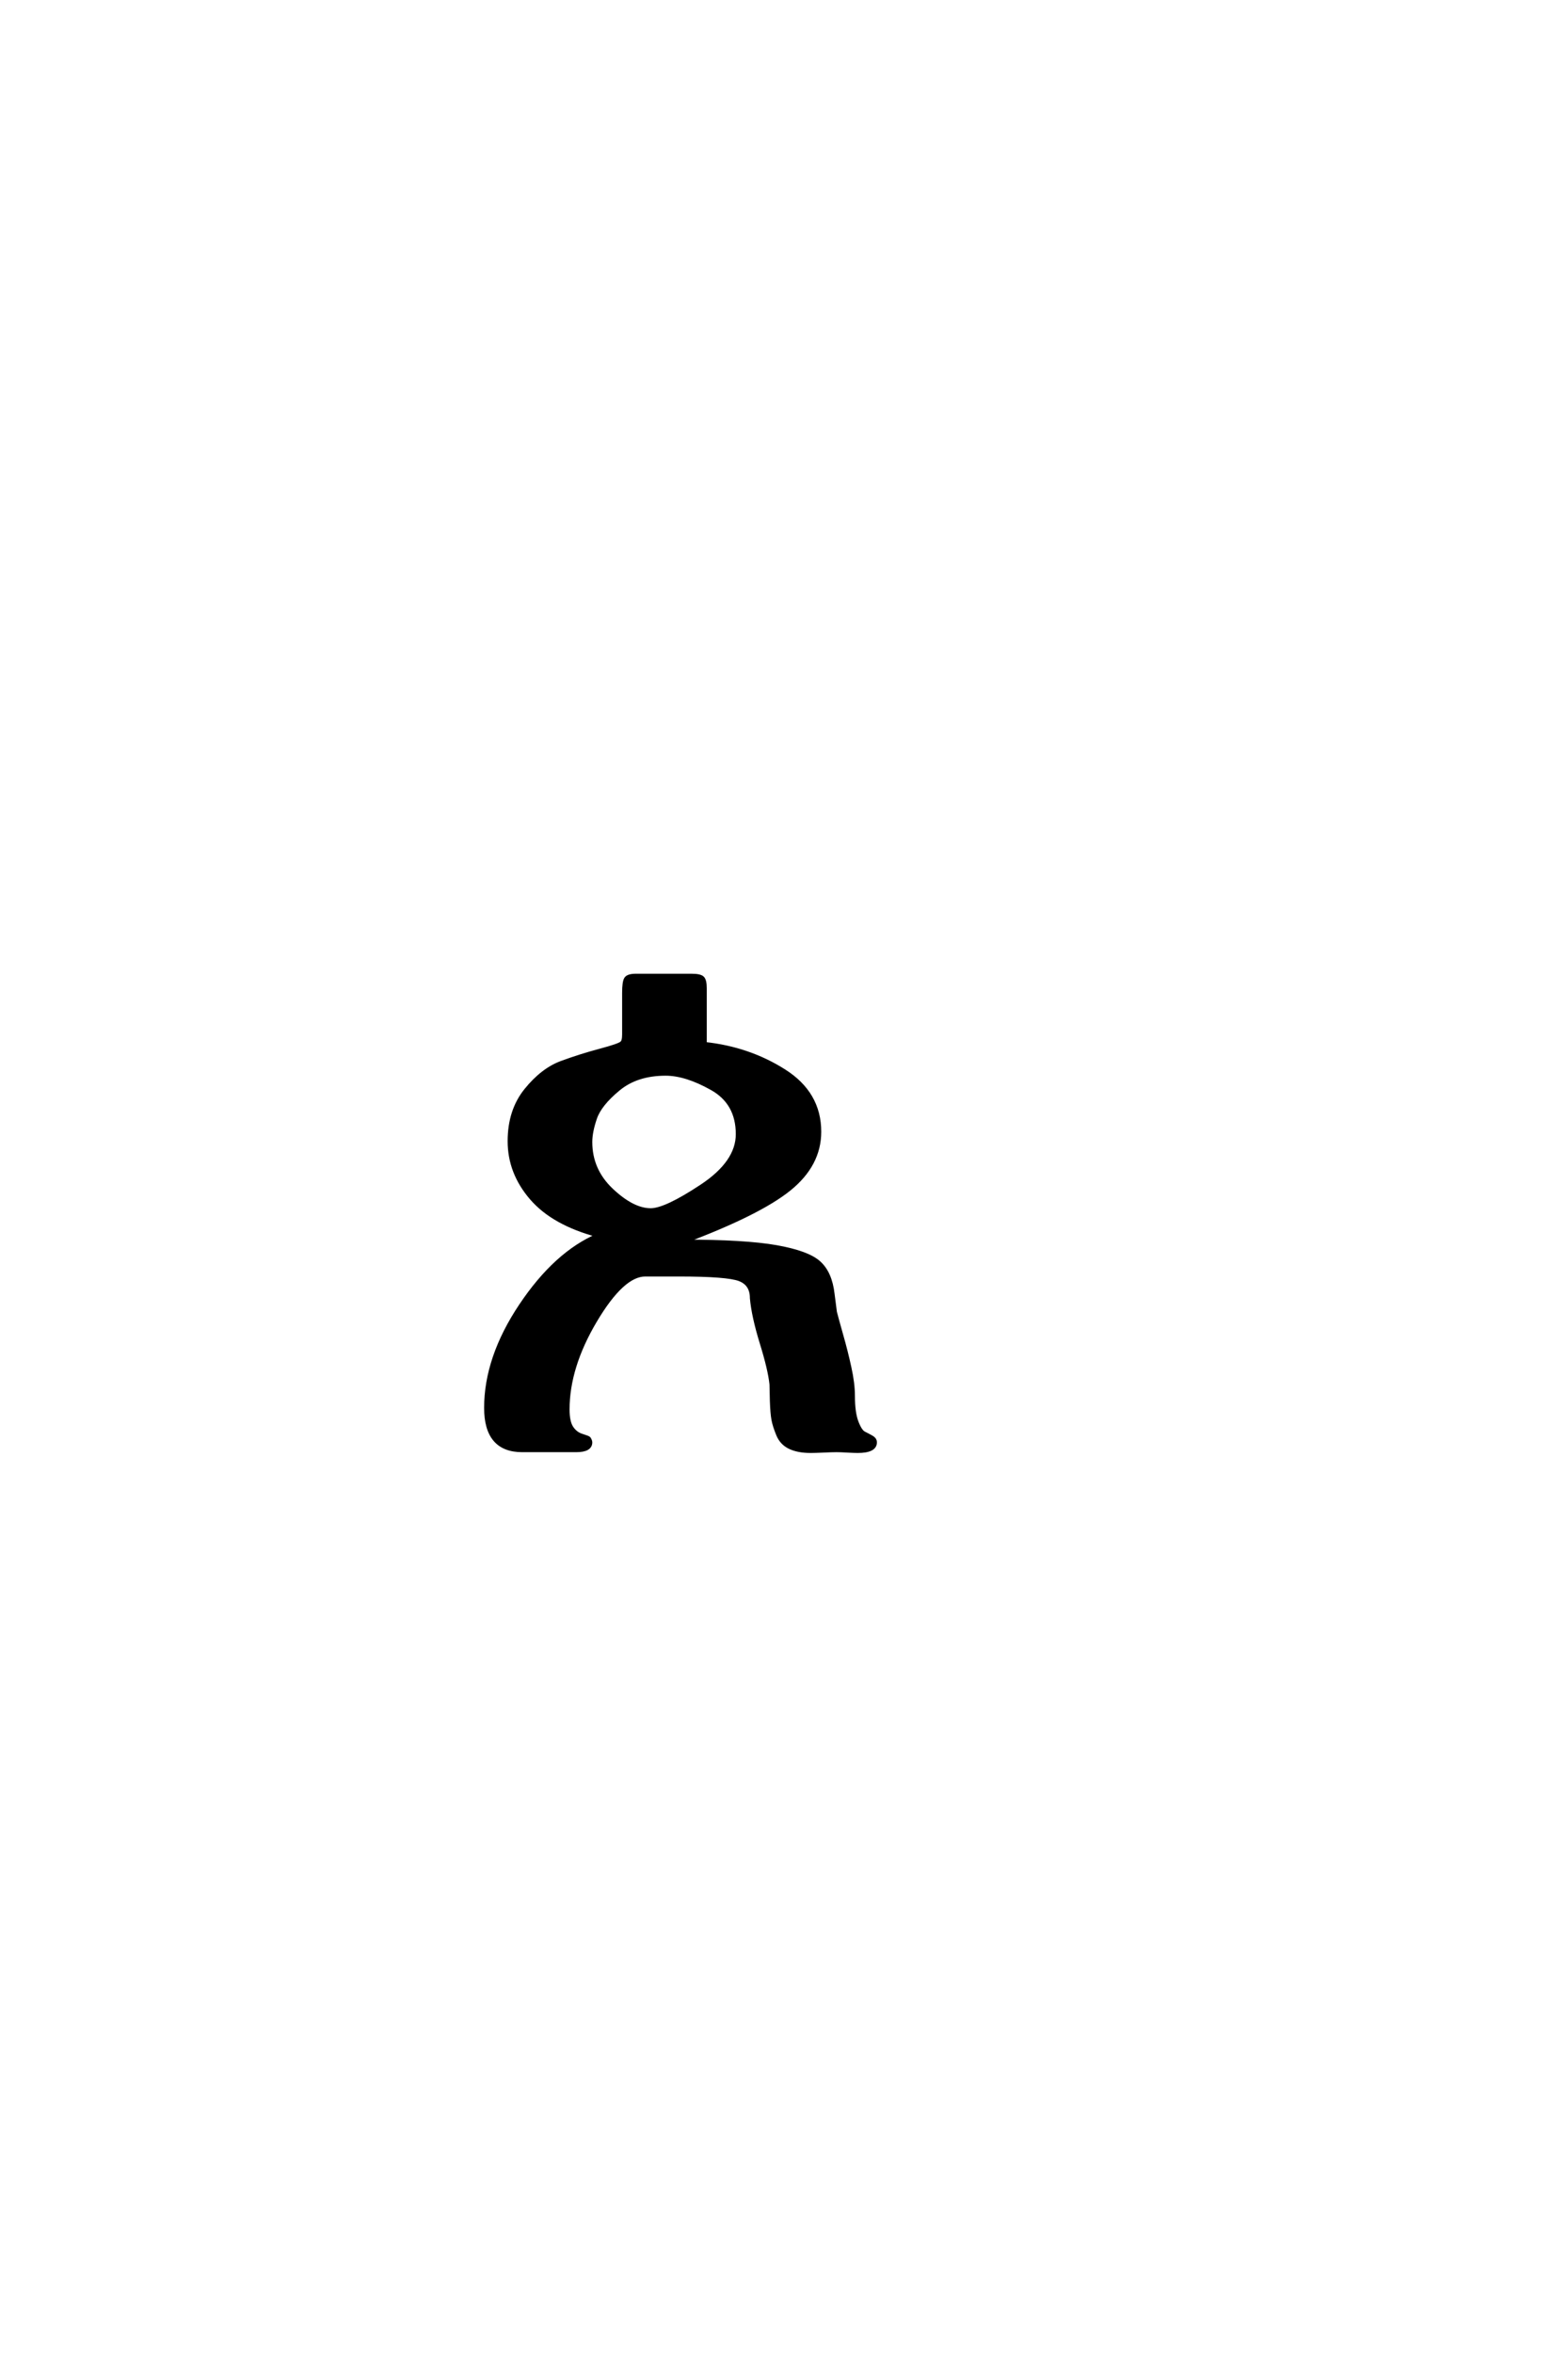 <?xml version='1.0' encoding='UTF-8'?>
<!DOCTYPE svg PUBLIC "-//W3C//DTD SVG 1.0//EN"
    "http://www.w3.org/TR/2001/REC-SVG-20010904/DTD/svg10.dtd">

<svg xmlns='http://www.w3.org/2000/svg' version='1.0'
     width='40.0' height='60.0'>

 <g transform='scale(0.1 -0.1) translate(110.0 -370.0)'>
  <path d='M14 11
Q14 23.797 22.891 37.094
Q31.797 50.406 42.594 55
Q31.203 58 25.594 64.5
Q20 71 20 79
Q20 86.797 24.203 92
Q28.406 97.203 33.297 99
Q38.203 100.797 43.094 102.094
Q48 103.406 48.594 104
Q49.203 104.406 49.203 106.203
Q49.203 106.594 49.203 107.297
Q49.203 108 49.203 108.203
L49.203 116.797
Q49.203 119.594 49.703 120.391
Q50.203 121.203 52.203 121.203
L54 121.203
L65.203 121.203
L66.406 121.203
Q68.594 121.203 69.188 120.594
Q69.797 120 69.797 118
Q69.797 117.594 69.797 116.688
Q69.797 115.797 69.797 115.203
L69.797 103.797
Q81 102.594 90 96.891
Q99 91.203 99 81.406
Q99 73 91.297 66.797
Q83.594 60.594 64.406 53.406
Q80 53.406 88 52
Q96 50.594 98.891 48
Q101.797 45.406 102.406 40
L103 35.406
Q103.406 33.797 104.594 29.594
Q105.797 25.406 106.688 21.297
Q107.594 17.203 107.594 14
Q107.594 9.797 108.5 7.391
Q109.406 5 110.406 4.5
Q111.406 4 112.297 3.5
Q113.203 3 113.203 2.203
Q113.203 0 108.797 0
Q108 0 106.203 0.094
Q104.406 0.203 103.406 0.203
Q102.203 0.203 100 0.094
Q97.797 0 96.797 0
Q93.594 0 91.5 1
Q89.406 2 88.5 4.203
Q87.594 6.406 87.297 8
Q87 9.594 86.891 12.797
Q86.797 16 86.797 17
Q86.406 20.797 84.297 27.594
Q82.203 34.406 81.797 39
Q81.797 42.594 78.688 43.797
Q75.594 45 63.203 45
L59 45
L54.594 45
Q48.797 45 41.797 33.203
Q34.797 21.406 34.797 10.594
Q34.797 7.406 35.797 5.906
Q36.797 4.406 38.391 3.906
Q40 3.406 40.203 3.203
Q40.594 2.594 40.594 2.203
Q40.594 0.203 37 0.203
L33.797 0.203
L24.594 0.203
L23.203 0.203
Q14 0.203 14 11
Q14 0.203 14 11
M56 61.406
Q59.797 61.406 69 67.5
Q78.203 73.594 78.203 80.797
Q78.203 88.797 71.594 92.5
Q65 96.203 59.797 96.203
Q52.406 96.203 47.703 92.297
Q43 88.406 41.797 84.906
Q40.594 81.406 40.594 78.797
Q40.594 71.594 46 66.5
Q51.406 61.406 56 61.406
'
        style='fill: #000000; stroke: #000000'/>

 </g>
</svg>
